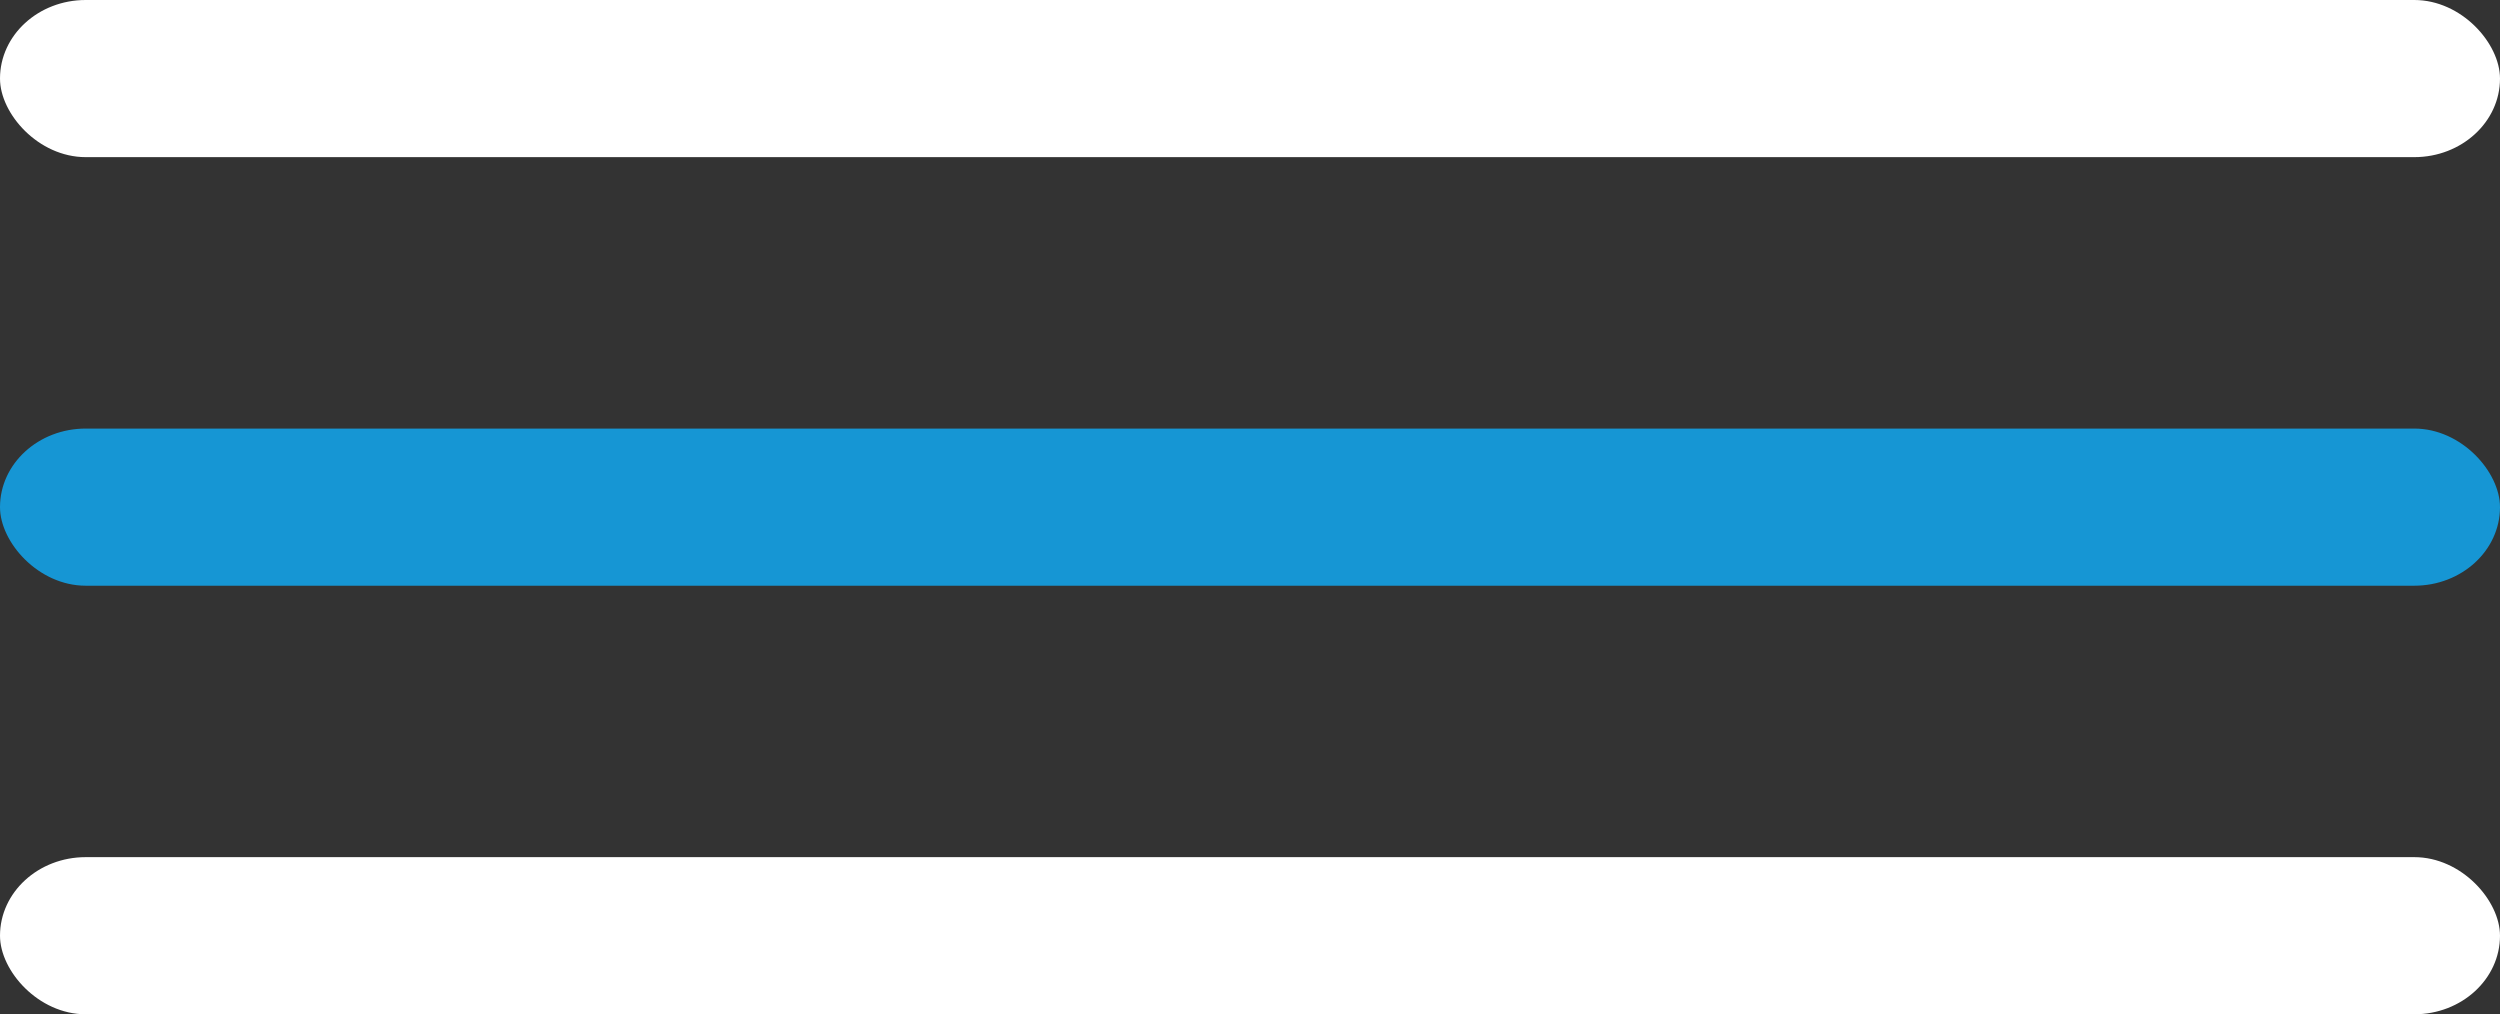 <svg xmlns="http://www.w3.org/2000/svg" viewBox="0 0 17.5 7.1"><rect x="0" y="0" width="17.5" height="7.1" fill="#333333" stroke="none"/><defs><style>      .cls-1 {        stroke: #1696d4;      }      .cls-1, .cls-2 {        stroke-linecap: round;        stroke-linejoin: round;      }      .cls-1, .cls-2, .cls-3 {        fill: none;        stroke-width: 2px;      }      .cls-4 {        fill: #fff;      }      .cls-2, .cls-3 {        stroke: #fff;      }      .cls-3 {        stroke-miterlimit: 10;      }      .cls-5 {        fill: #1696d4;      }      .cls-6 {        fill: #1396d4;      }    </style></defs><g><g id="Camada_1"><g><path class="cls-2" d="M-140.2,82.4v9.7c0,2.4-2,4.4-4.4,4.4h-41.8c-2.4,0-4.4-2-4.4-4.4v-58.4c0-2.4,2-4.4,4.4-4.4h41.8c2.4,0,4.4,2,4.4,4.4v19.6M-150.5,40.8h-28.1c-1,0-1.9-.8-1.9-1.9v-1.3c0-1,.8-1.9,1.9-1.9h28.1M-176.7,45.4h22.4M-154.3,60.6h3.8M-180.5,60.6h21M-172.6,53.6h22.1M-166.4,66.1h15.9"></path><path class="cls-1" d="M-163.7,87.5l4.2-9.6c.2-.4.8-.4.9.1l1.1,7.1c0,.4.5.5.8.3l2.9-2.4c.2-.2.6-.1.7.1l1.7,3.2c.2.3.6.3.8,0l3.3-4.3"></path><line class="cls-2" x1="-180.5" y1="66.1" x2="-170.9" y2="66.1"></line><line class="cls-1" x1="-145.7" y1="79.5" x2="-147.2" y2="82.2"></line><path class="cls-2" d="M-145.7,79.5l-.8,1.3M-139.6,76l-5.9-3.5,15.3-26.1,5.9,3.5-15.3,26.1h0ZM-139.6,76l-5.9-3.5-1.6,6.1,2.8,1.7,4.6-4.4h0ZM-125.4,45h0c-.8-.5-1.8-.2-2.3.6l-1.1,1.8,2.9,1.7,1.1-1.8c.5-.8.2-1.8-.6-2.3h0ZM-134.5,48.8l9.7,5.7c.9.5,1.2,1.7.7,2.6l-5.9,10.1M-177.6,74.2c-4.9,0-8.9,4-8.9,8.9s4,8.9,8.9,8.9,8.9-4,8.9-8.9"></path><polyline class="cls-1" points="-172.6 80.2 -177.9 85.6 -181.3 82.2"></polyline></g><g><path class="cls-2" d="M19.4,126.7l2.4-2.5c1.3-1.3,3-2,4.8-2h17.9c1.8,0,3.6-.7,4.8-2l15.4-15.4c1.7-1.7,1.7-4.4,0-6.1-1.7-1.7-4.4-1.7-6.1,0l-9.5,9.5M6.6,113.7c2.1-6.2,7.9-10.7,14.9-10.7s5.6.8,7.9,2.1h15.7c1.2,0,2.3.5,3,1.3.8.8,1.3,1.8,1.3,3,0,2.4-1.9,4.3-4.3,4.3h-12.5M12.6,136.5l-16-15.9,5.5-5.5c1.9-1.9,4.9-1.9,6.8,0l9.2,9.2c1.9,1.9,1.9,4.9,0,6.8l-5.5,5.5h0Z"></path><path class="cls-5" d="M36.5,87.5c-.7,0-1.4,0-1.9-.1-.6,0-1.1-.2-1.6-.3-.5-.1-1-.3-1.4-.5v-3.2c.6.5,1.4.9,2.2,1.2.8.3,1.6.4,2.3.4s1.1-.1,1.5-.4c.3-.2.5-.6.5-1.1s-.2-.7-.5-.9c-.3-.2-.7-.4-1.2-.6-.5-.2-1.1-.4-1.7-.6-.4-.1-.8-.3-1.2-.5-.4-.2-.7-.4-1-.7-.3-.3-.5-.7-.7-1.1-.2-.4-.3-1-.3-1.6s.1-1.1.3-1.6c.2-.5.5-1,1-1.4.4-.4,1-.7,1.7-1,.7-.2,1.5-.4,2.4-.4s1.1,0,1.5.1c.4,0,.9.2,1.3.3.4.1.8.3,1.2.5v3.3c-.3-.3-.7-.5-1.1-.7-.4-.2-.8-.4-1.2-.6-.4-.2-.9-.2-1.4-.3-.4,0-.8,0-1.1.1-.3,0-.6.3-.8.5-.2.2-.3.5-.3.8s.1.7.3.9c.2.2.6.4,1,.6.4.1.9.3,1.4.5.6.2,1.1.4,1.6.6.5.2.9.5,1.3.8.4.3.6.7.8,1.1.2.4.3,1,.3,1.6s-.2,1.6-.6,2.3c-.4.7-1,1.2-1.7,1.6-.7.4-1.6.6-2.7.6M35.3,71.5h2.4v2.8h-2.4v-2.8ZM35.3,86.4h2.4v2.9h-2.4v-2.9Z"></path><path class="cls-2" d="M31.1,65.5c-3.6,1.3-6.8,3.9-8.7,7.5-4.1,7.7-1.1,17.3,6.6,21.3,7.7,4.1,17.3,1.1,21.3-6.6,4.1-7.7,1.1-17.3-6.6-21.3M29.2,71.6l1.9-6.2-6.1-1.9M55.3,92.3l12.5-12.5M67.7,86.7v-6.9c.1,0-6.8-.1-6.8-.1"></path></g><g><path class="cls-2" d="M150.8-165.2h11.7c3.4,0,6.1,2.8,6.1,6.2v46.3c0,.2,0,.4,0,.7-.3,3.1-2.9,5.5-6.1,5.5h-54.9c-3.4,0-6.1-2.8-6.1-6.2v-46.3c0-3.4,2.8-6.2,6.1-6.2h24"></path><path class="cls-1" d="M141.2-174.4c-.1,0-.3,0-.4,0-4.8.2-8.7,4-9.2,8.8,0,1,0,1.9.2,2.8,0,0,0,.1,0,.3.2.7.4,1.3.7,1.9,1,2.3,3.3,6.1,8.3,10.2.2.1.3.2.5.2s.4,0,.5-.2c5-4.2,7.2-8,8.1-10.4.3-.6.5-1.2.6-1.9,0-.2,0-.3,0-.3.1-.6.2-1.2.2-1.8,0-5.3-4.3-9.5-9.6-9.5M141.2-160.3c-2.5,0-4.5-2-4.5-4.5,0-2.5,2-4.5,4.5-4.5,2.5,0,4.5,2,4.5,4.5,0,2.5-2,4.5-4.5,4.5"></path><path class="cls-2" d="M159.5-106.6l-21.8-21.8M101.4-118l23.3-23.3,4.3,4.3M103-163.1l14.8,14.8-16.4,16.4M168.5-112.1l-19.9-19.9,19.9-19.9M166.5-163.6l-24.7,24.7-26.3-26.3"></path><path class="cls-1" d="M128.1-137.1c-.1,0-.3,0-.4,0-4.8.2-8.7,4-9.2,8.8,0,1,0,1.9.2,2.8,0,0,0,.1,0,.3.2.7.4,1.3.7,1.9,1,2.3,3.3,6.1,8.3,10.2.2.1.3.2.5.2s.4,0,.5-.2c5-4.2,7.2-8,8.1-10.4.3-.6.5-1.2.6-1.9,0-.2,0-.3,0-.3.1-.6.2-1.2.2-1.8,0-5.3-4.3-9.5-9.6-9.5M128.1-123c-2.5,0-4.5-2-4.5-4.5,0-2.5,2-4.5,4.5-4.5,2.5,0,4.5,2,4.5,4.5,0,2.5-2,4.5-4.5,4.5"></path></g><g><path class="cls-1" d="M112.5,1.1v19.3M122.1-2.3c0,5.3-4.3,9.6-9.6,9.6s-9.6-4.3-9.6-9.6,7.9-13.9,9.6-13.9,9.6,8.6,9.6,13.9h0Z"></path><path class="cls-2" d="M50.3,25.4c11.7,0,22.8,3,32.4,8.2M50.3,47c5.6,0,11,1,16,2.8M50.3,36.2c8.3,0,16.2,1.8,23.3,4.9"></path><path class="cls-1" d="M59.1,17.1v11.2M64.7,15.1c0,3.1-2.5,5.6-5.6,5.6s-5.6-2.5-5.6-5.6,4.6-8.1,5.6-8.1,5.6,5,5.6,8.1h0Z"></path><polyline class="cls-3" points="83.4 32.7 70.2 32.7 70.2 23 70.2 15.5 78.4 7.3 93.9 7.3 102.3 15.7 102.3 24"></polyline><path class="cls-2" d="M83.4,32.7h-13.3V15.5l8.2-8.2h15.5l8.4,8.4v8.3M74.9,32.7v-8.8h6.4v8.7M78.4,7.3l8,8v15.3M70.2,15.5h31.7M90,55.5c8.4-7.9,19.7-12.8,32.1-12.8M75.6,55.5c10.5-14.3,27.4-23.7,46.5-23.7M62.7,55.5c11.8-20.6,34-34.5,59.4-34.5"></path></g><path class="cls-6" d="M-165.2-68.2c-2.4,0-4.6-1-6.2-2.6-1.6-1.6-2.6-3.8-2.6-6.2v-4.8h-15.7c-1.1,0-2-.9-2-2v-15.7h4.8c2.4,0,4.6-1,6.2-2.6,1.6-1.6,2.6-3.8,2.6-6.2,0-4.8-3.9-8.7-8.7-8.7h-4.8v-15.7c0-1.1.9-2,2-2h43.4c4.1,0,7.4,3.3,7.4,7.4v43.4c0,1.1-.9,2-2,2h-15.7v4.8c0,4.8-3.9,8.7-8.7,8.7"></path><rect class="cls-4" x="0" y="0" width="17.5" height="1.1" rx=".6" ry=".6"></rect><rect class="cls-5" x="0" y="3" width="17.5" height="1.1" rx=".6" ry=".6"></rect><rect class="cls-4" x="0" y="6" width="17.5" height="1.1" rx=".6" ry=".6"></rect></g></g></svg>